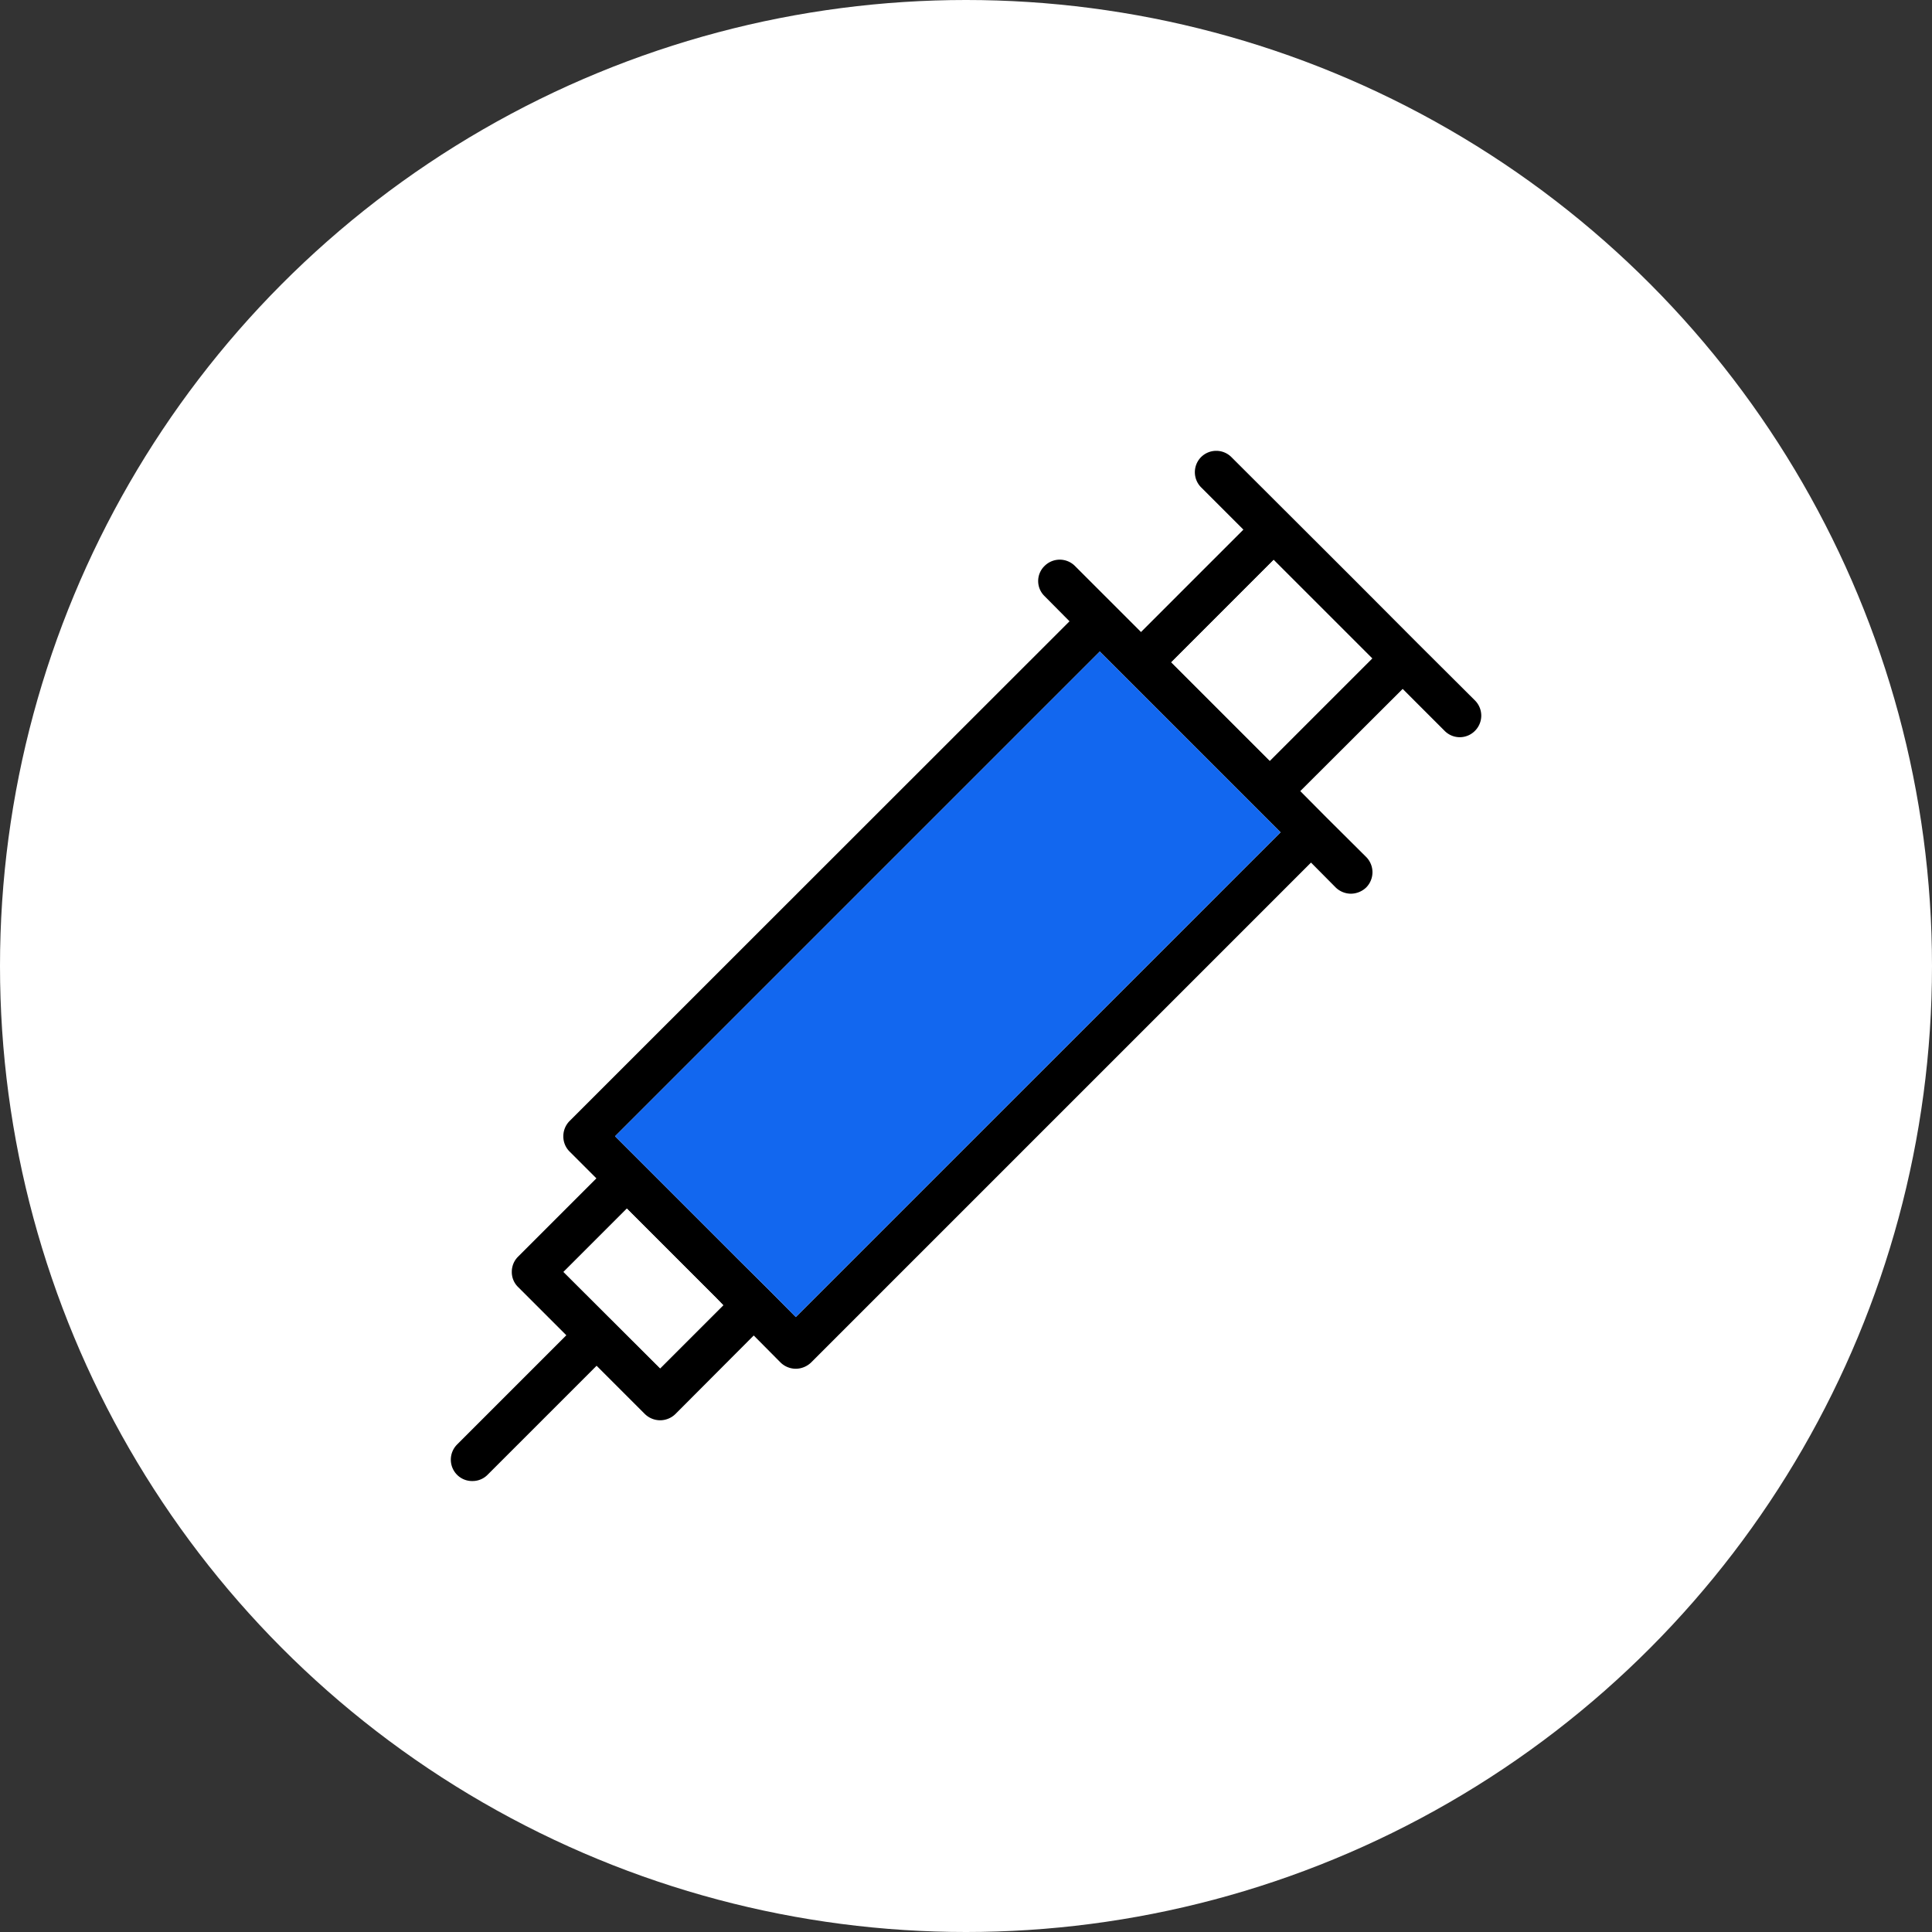 <svg xmlns="http://www.w3.org/2000/svg" xmlns:xlink="http://www.w3.org/1999/xlink" width="90" height="90" viewBox="0 0 90 90">
  <rect x="0" y="0" width="90" height="90" fill="#333333" stroke="none"/>
  <defs>
    <clipPath id="clip-Doctors_Logos">
      <rect width="90" height="90"/>
    </clipPath>
  </defs>
  <g id="Doctors_Logos" data-name="Doctors Logos" clip-path="url(#clip-Doctors_Logos)">
    <g id="Group_3012" data-name="Group 3012" transform="translate(-360 -2834)">
      <g id="Group_2369" data-name="Group 2369" transform="translate(360 2834)">
        <g id="Group_2417" data-name="Group 2417">
          <circle id="Ellipse_10" data-name="Ellipse 10" cx="45" cy="45" r="45" fill="#fff"/>
          <g id="Group_3473" data-name="Group 3473" transform="translate(-895.488 1329.522)">
            <path id="Path_8685" data-name="Path 8685" d="M964.2-1296.89l-2.67-2.66-2.96-2.97-5.72-5.71a1,1,0,0,0-1.41,0,1,1,0,0,0,0,1.41l1.97,1.97-4.77,4.77-3.08-3.08a1,1,0,0,0-1.41,0,.978.978,0,0,0,0,1.41l1.16,1.17-23.29,23.28a1.007,1.007,0,0,0-.29.71.99.99,0,0,0,.29.71l1.25,1.25-3.65,3.65a.99.99,0,0,0-.29.71.967.967,0,0,0,.29.7l2.25,2.25-5.09,5.09a1,1,0,0,0,0,1.41.982.982,0,0,0,.71.29.982.982,0,0,0,.71-.29l5.08-5.08,2.25,2.25a1.024,1.024,0,0,0,.71.29,1.024,1.024,0,0,0,.71-.29l3.65-3.66,1.25,1.26a1.024,1.024,0,0,0,.71.29,1.042,1.042,0,0,0,.71-.29l23.29-23.29,1.15,1.16a1.024,1.024,0,0,0,.71.29,1.042,1.042,0,0,0,.71-.29,1.008,1.008,0,0,0,0-1.42l-1.87-1.86-1.2-1.21,4.77-4.76,1.95,1.95a.992.992,0,0,0,.71.3.993.993,0,0,0,.71-.3A1,1,0,0,0,964.2-1296.89Zm-37.96,31.11-4.5-4.49,2.95-2.95,4.17,4.17.32.33Zm6.32-2.39-1.25-1.26-1.4-1.39-5.77-5.77,22.58-22.58,8.42,8.42Zm22.08-25.91-4.59-4.59,4.77-4.77,4.59,4.59Z"/>
            <rect id="Rectangle_2870" data-name="Rectangle 2870" width="6.746" height="6.491" transform="matrix(0.707, -0.707, 0.707, 0.707, 950.05, -1298.67)" fill="#fff"/>
            <path id="Path_8686" data-name="Path 8686" d="M955.14-1290.75l-22.58,22.58-1.25-1.26-1.4-1.39-5.77-5.77,22.58-22.58Z" fill="#1267ef"/>
            <path id="Path_8687" data-name="Path 8687" d="M929.18-1268.72l-2.94,2.94-4.5-4.49,2.95-2.95,4.17,4.17Z" fill="#fff"/>
          </g>
        </g>
      </g>
    </g>
  </g>
</svg>
